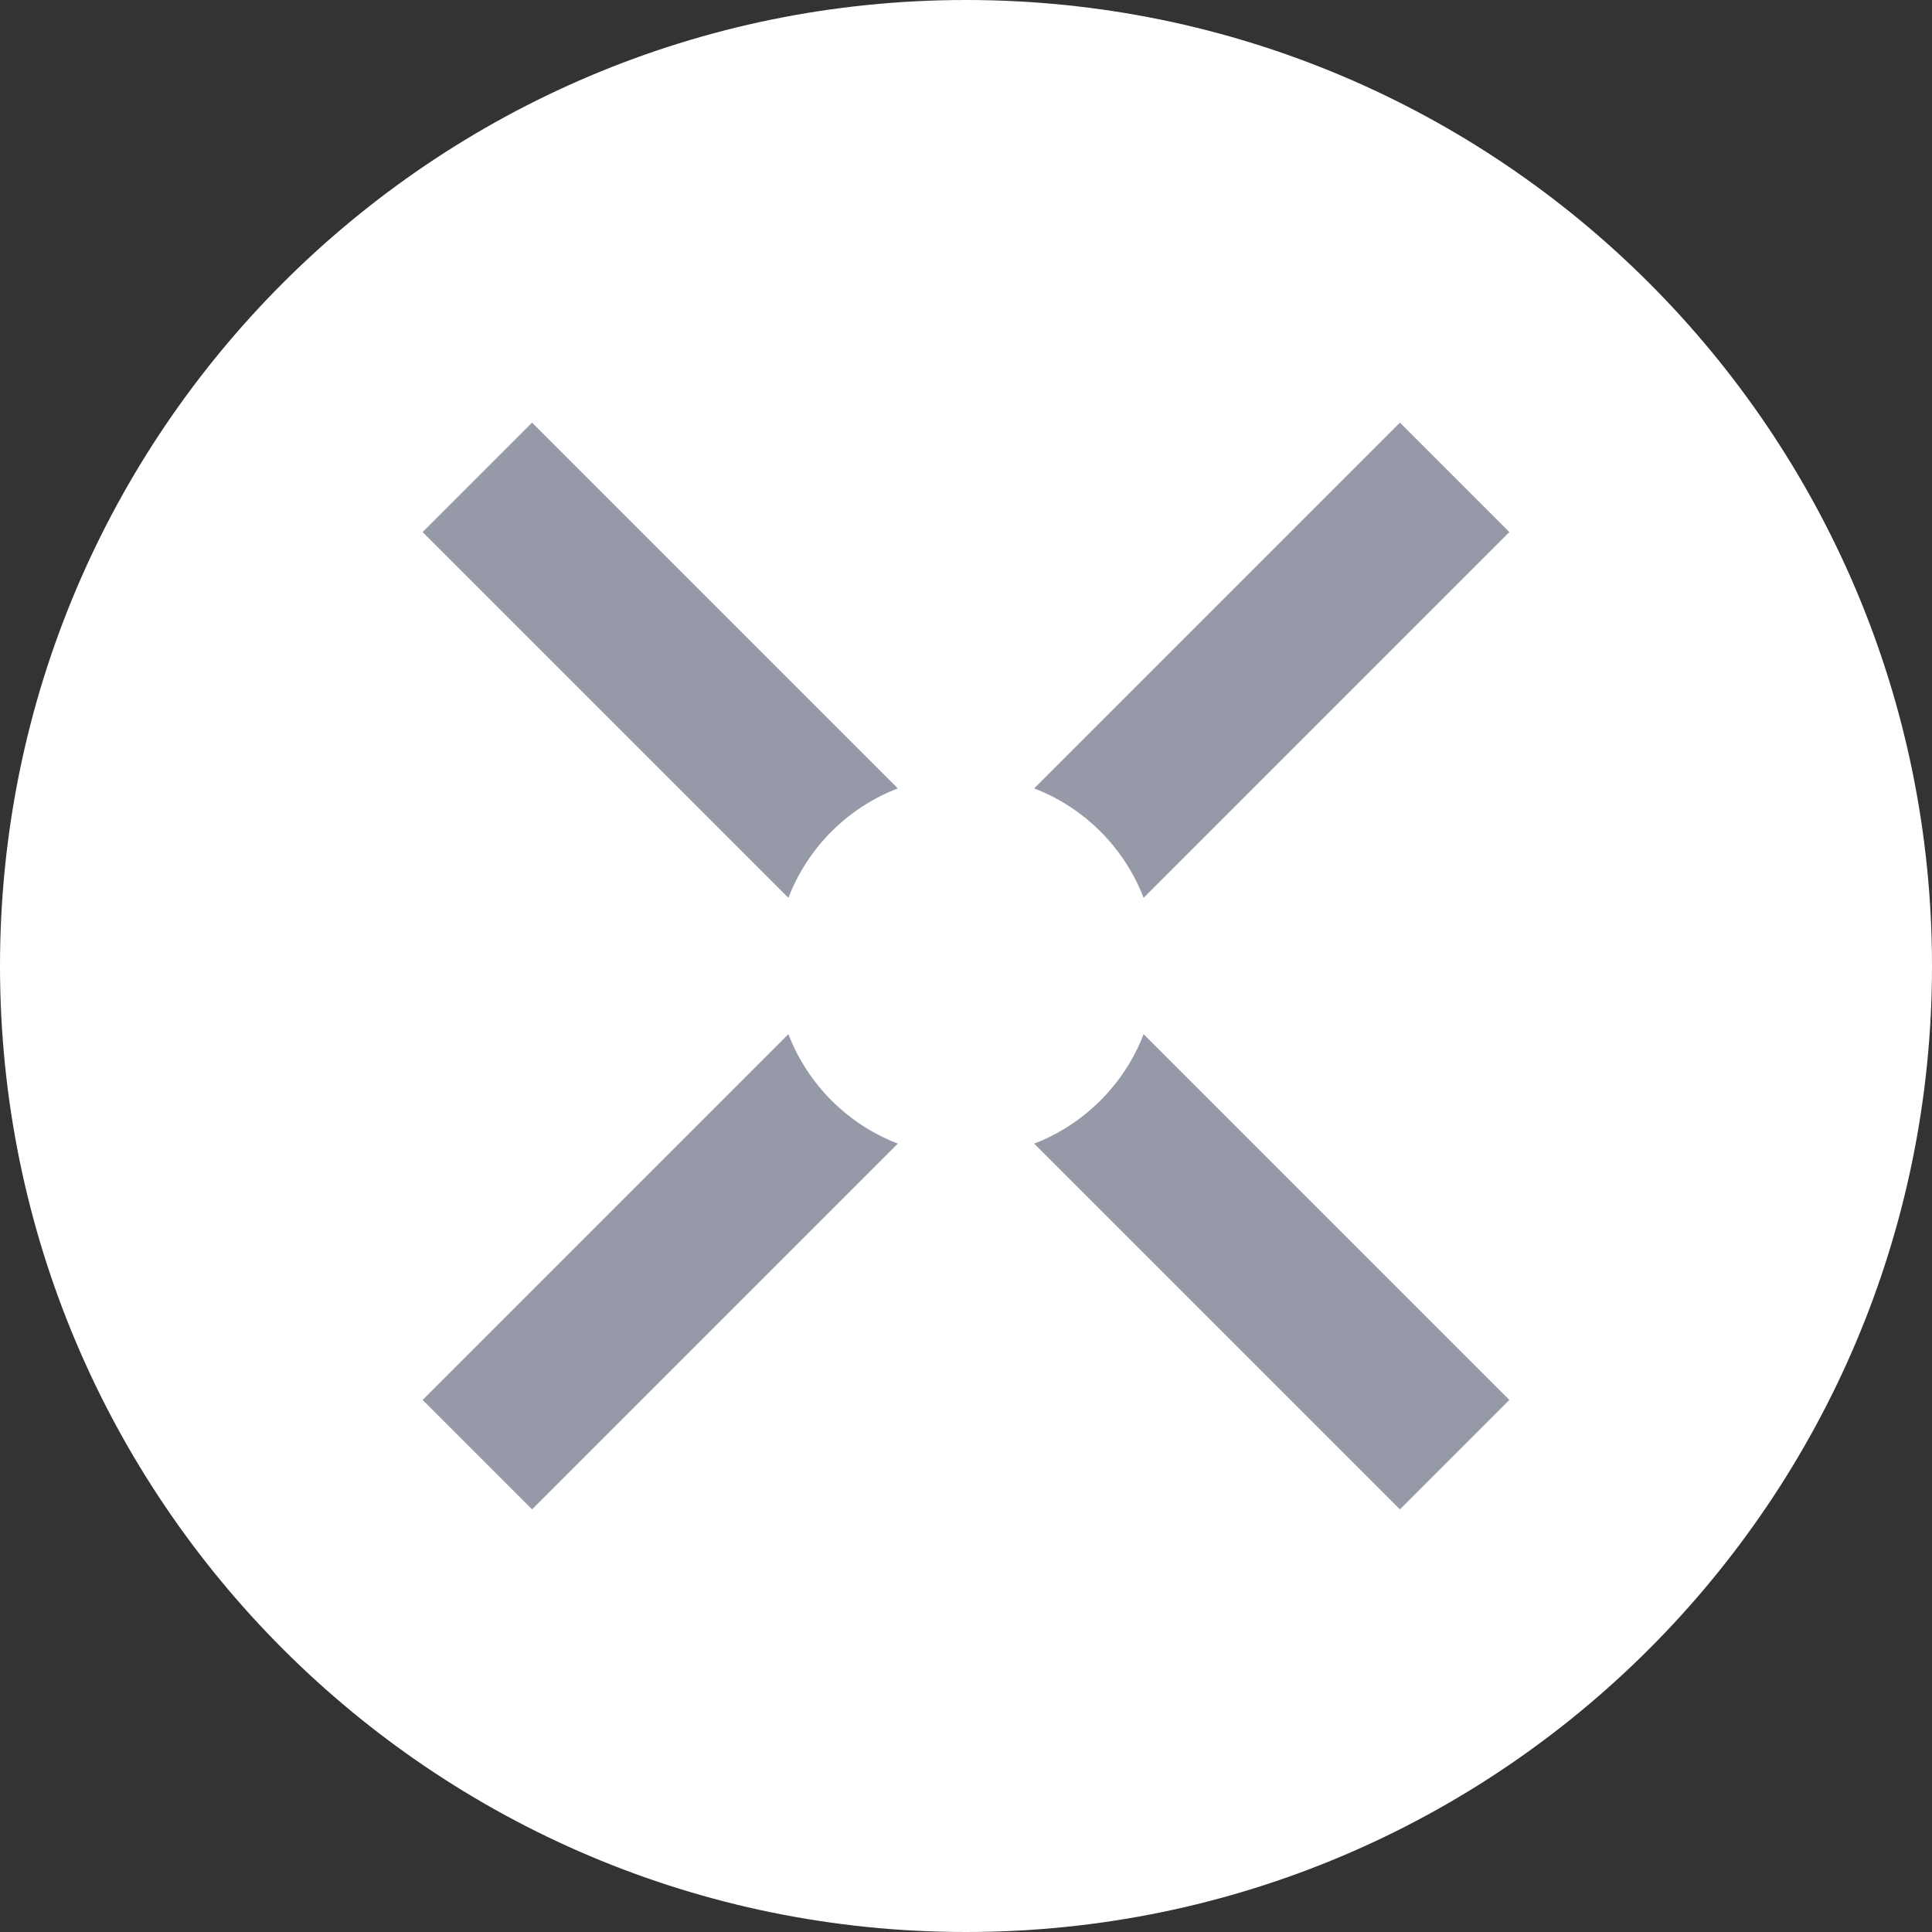 <svg width="500" height="500" viewBox="0 0 500 500" fill="none" xmlns="http://www.w3.org/2000/svg">
<rect x="0" y="0" width="500" height="500" fill="#333333" stroke="none"/>
<g clip-path="url(#clip0_1_2)">
<path d="M500 250C500 111.929 388.071 0 250 0C111.929 0 0 111.929 0 250C0 388.071 111.929 500 250 500C388.071 500 500 388.071 500 250Z" fill="white"/>
<path fill-rule="evenodd" clip-rule="evenodd" d="M362.299 109.375L390.625 137.701L295.964 232.362C290.974 219.367 280.633 209.026 267.638 204.036L362.299 109.375ZM232.362 204.036L137.701 109.375L109.375 137.701L204.036 232.362C209.026 219.367 219.367 209.026 232.362 204.036ZM204.036 267.638L109.375 362.299L137.701 390.625L232.362 295.964C219.367 290.974 209.026 280.633 204.036 267.638ZM267.638 295.964L362.299 390.625L390.625 362.299L295.964 267.638C290.974 280.633 280.633 290.974 267.638 295.964Z" fill="#969AA8"/>
</g>
<defs>
<clipPath id="clip0_1_2">
<rect width="500" height="500" fill="white"/>
</clipPath>
</defs>
</svg>
